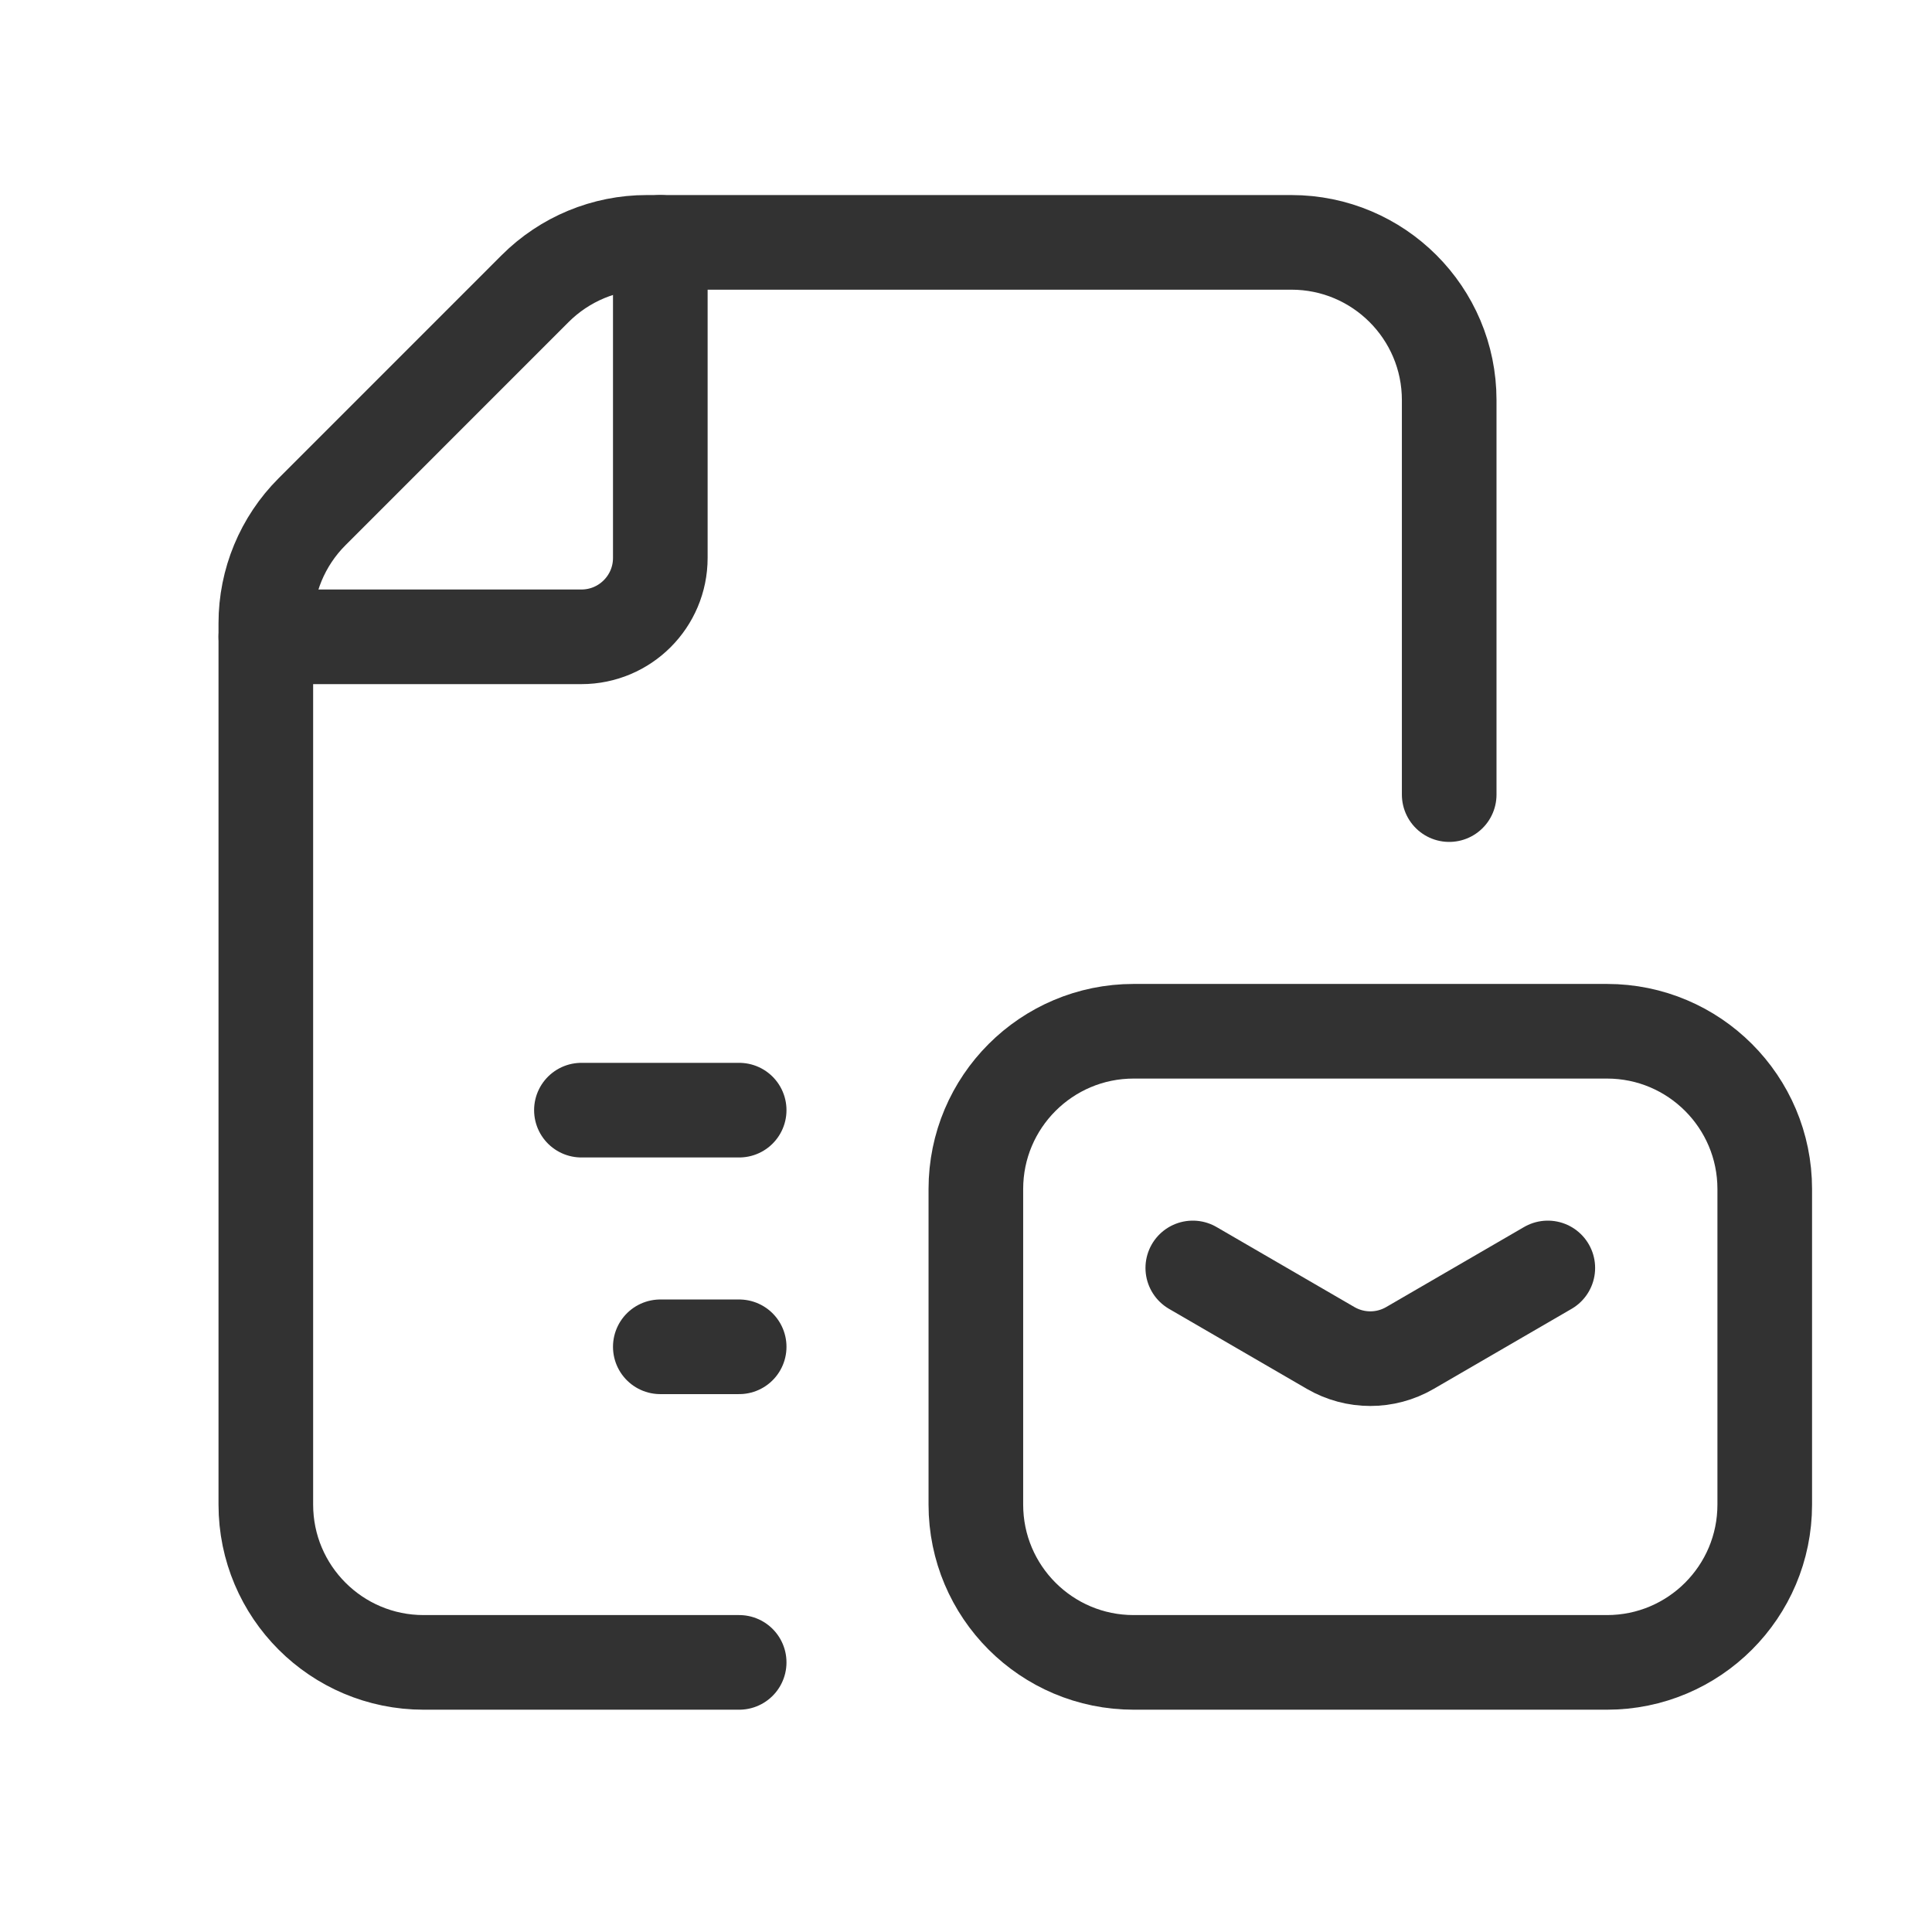 <svg width="49" height="49" viewBox="0 0 49 49" fill="none" xmlns="http://www.w3.org/2000/svg">
<path fill-rule="evenodd" clip-rule="evenodd" d="M24.75 30.157V38.16C24.75 40.37 26.542 42.162 28.752 42.162H40.757C42.967 42.162 44.758 40.37 44.758 38.16V30.157C44.758 27.947 42.967 26.155 40.757 26.155H28.752C26.542 26.155 24.75 27.947 24.75 30.157Z" stroke="#323232" stroke-width="2.4" stroke-linecap="round" stroke-linejoin="round"/>
<path d="M30.252 32.158L33.749 34.188C34.371 34.549 35.138 34.549 35.759 34.188L39.256 32.158" stroke="#323232" stroke-width="2.4" stroke-linecap="round" stroke-linejoin="round"/>
<path d="M16.747 6.147V14.15C16.747 15.255 15.851 16.151 14.746 16.151H6.742" stroke="#323232" stroke-width="2.4" stroke-linecap="round" stroke-linejoin="round"/>
<path d="M18.747 42.162H10.744C8.534 42.162 6.742 40.37 6.742 38.16V15.807C6.742 14.745 7.164 13.728 7.915 12.978L13.573 7.319C14.324 6.569 15.341 6.147 16.402 6.147H32.753C34.963 6.147 36.755 7.938 36.755 10.148V20.153" stroke="#323232" stroke-width="2.4" stroke-linecap="round" stroke-linejoin="round"/>
<path d="M14.746 28.156H18.747" stroke="#323232" stroke-width="2.4" stroke-linecap="round" stroke-linejoin="round"/>
<path d="M16.747 34.158H18.747" stroke="#323232" stroke-width="2.4" stroke-linecap="round" stroke-linejoin="round"/>
</svg>
